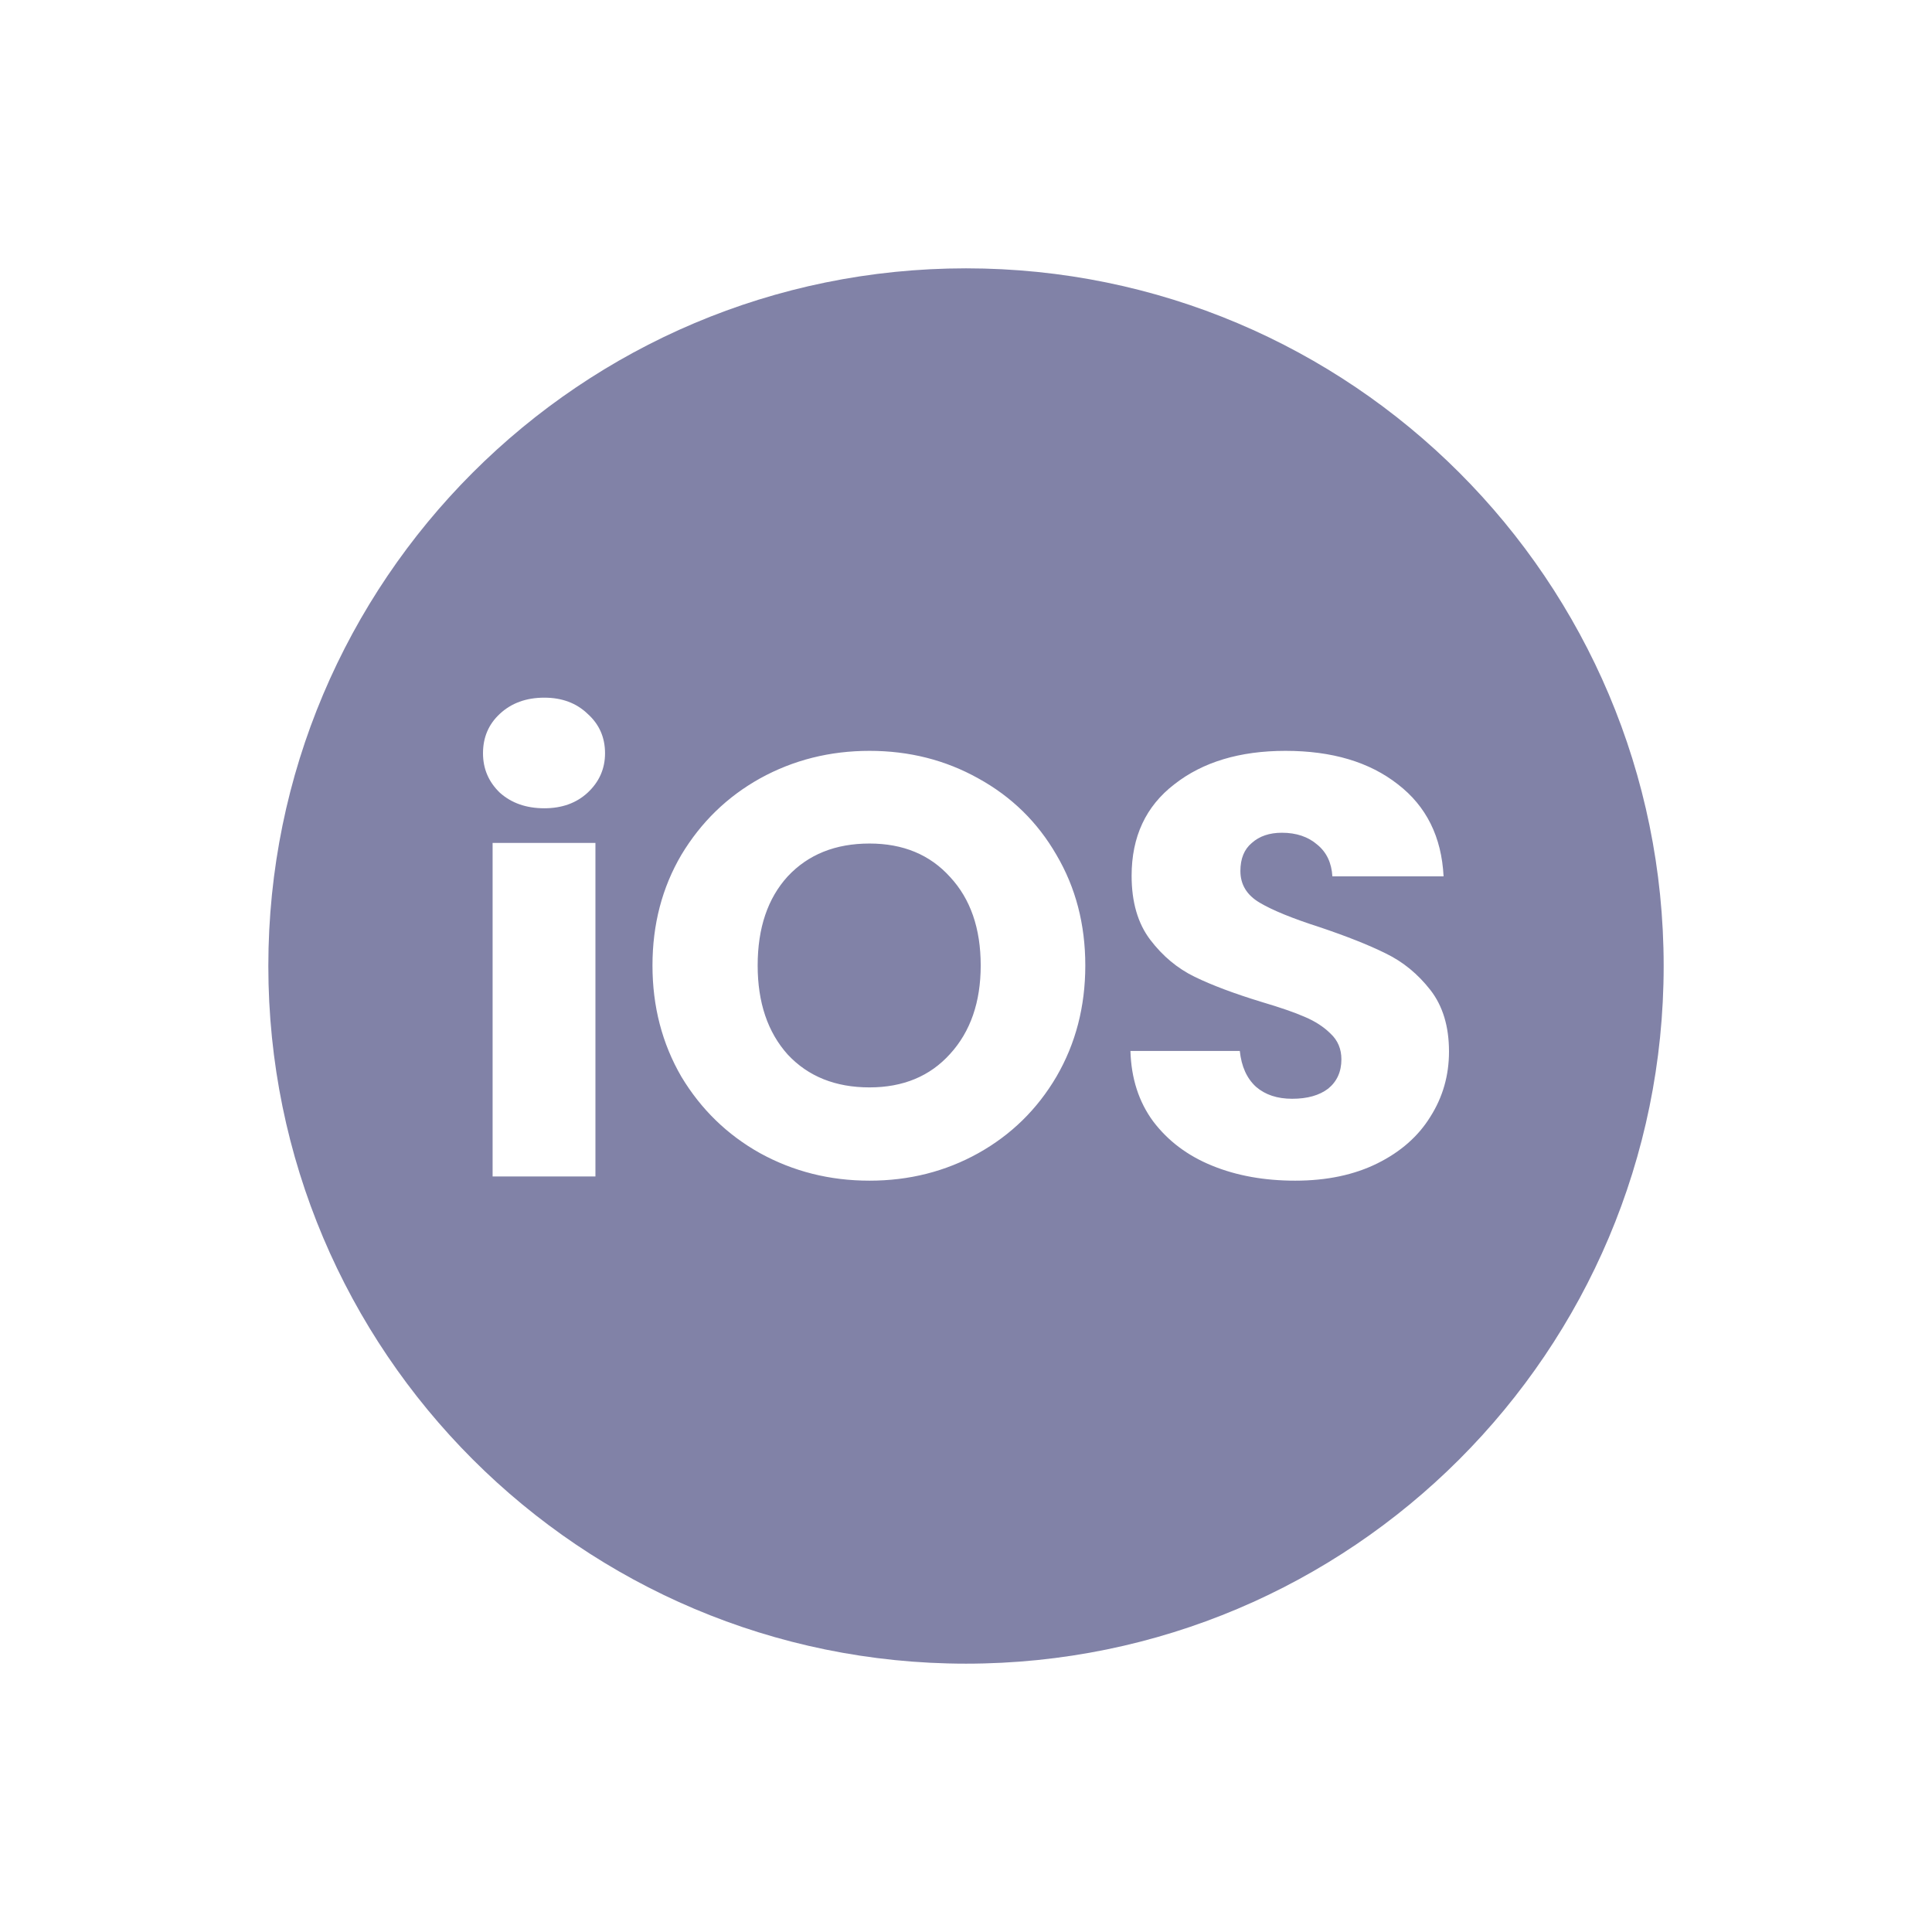 <svg width="36" height="36" viewBox="0 0 36 36" fill="none" xmlns="http://www.w3.org/2000/svg">
<path fill-rule="evenodd" clip-rule="evenodd" d="M18 31C25.18 31 31 25.18 31 18C31 10.82 25.18 5 18 5C10.82 5 5 10.82 5 18C5 25.18 10.82 31 18 31ZM22.587 21.721C23.042 21.907 23.558 22 24.133 22C24.723 22 25.234 21.892 25.667 21.677C26.1 21.462 26.429 21.172 26.653 20.808C26.884 20.444 27 20.04 27 19.594C27 19.126 26.884 18.744 26.653 18.447C26.421 18.15 26.145 17.923 25.824 17.767C25.51 17.611 25.1 17.448 24.592 17.277C24.084 17.114 23.711 16.962 23.472 16.82C23.233 16.679 23.113 16.483 23.113 16.23C23.113 16 23.184 15.825 23.326 15.707C23.468 15.58 23.655 15.517 23.886 15.517C24.155 15.517 24.375 15.591 24.547 15.74C24.719 15.881 24.812 16.078 24.827 16.33H26.899C26.862 15.595 26.578 15.023 26.048 14.615C25.518 14.199 24.82 13.991 23.953 13.991C23.102 13.991 22.411 14.199 21.881 14.615C21.351 15.023 21.086 15.591 21.086 16.319C21.086 16.809 21.202 17.207 21.433 17.511C21.665 17.816 21.941 18.046 22.262 18.202C22.583 18.358 22.998 18.514 23.505 18.669C23.856 18.773 24.125 18.866 24.312 18.948C24.506 19.03 24.666 19.134 24.793 19.26C24.928 19.386 24.995 19.546 24.995 19.739C24.995 19.969 24.913 20.151 24.749 20.285C24.584 20.411 24.36 20.474 24.077 20.474C23.8 20.474 23.576 20.4 23.404 20.251C23.233 20.095 23.132 19.872 23.102 19.583H21.064C21.079 20.095 21.22 20.533 21.489 20.897C21.765 21.261 22.131 21.536 22.587 21.721ZM16.202 22C15.463 22 14.783 21.829 14.163 21.488C13.551 21.146 13.062 20.671 12.696 20.062C12.338 19.445 12.158 18.755 12.158 17.99C12.158 17.225 12.338 16.538 12.696 15.929C13.062 15.32 13.551 14.845 14.163 14.504C14.783 14.162 15.463 13.991 16.202 13.991C16.941 13.991 17.617 14.162 18.229 14.504C18.849 14.845 19.334 15.32 19.685 15.929C20.044 16.538 20.223 17.225 20.223 17.99C20.223 18.755 20.044 19.445 19.685 20.062C19.327 20.671 18.841 21.146 18.229 21.488C17.617 21.829 16.941 22 16.202 22ZM16.202 20.262C16.829 20.262 17.329 20.054 17.703 19.639C18.083 19.223 18.274 18.673 18.274 17.99C18.274 17.299 18.083 16.75 17.703 16.341C17.329 15.926 16.829 15.718 16.202 15.718C15.567 15.718 15.059 15.922 14.678 16.33C14.305 16.739 14.118 17.292 14.118 17.99C14.118 18.681 14.305 19.234 14.678 19.65C15.059 20.058 15.567 20.262 16.202 20.262ZM9.314 14.771C9.53 14.964 9.806 15.061 10.143 15.061C10.471 15.061 10.74 14.964 10.949 14.771C11.165 14.57 11.274 14.325 11.274 14.036C11.274 13.739 11.165 13.494 10.949 13.301C10.74 13.1 10.471 13 10.143 13C9.806 13 9.53 13.1 9.314 13.301C9.105 13.494 9 13.739 9 14.036C9 14.325 9.105 14.57 9.314 14.771ZM11.095 21.922V15.707H9.179V21.922H11.095Z" fill="#8182A7"/>
</svg>
